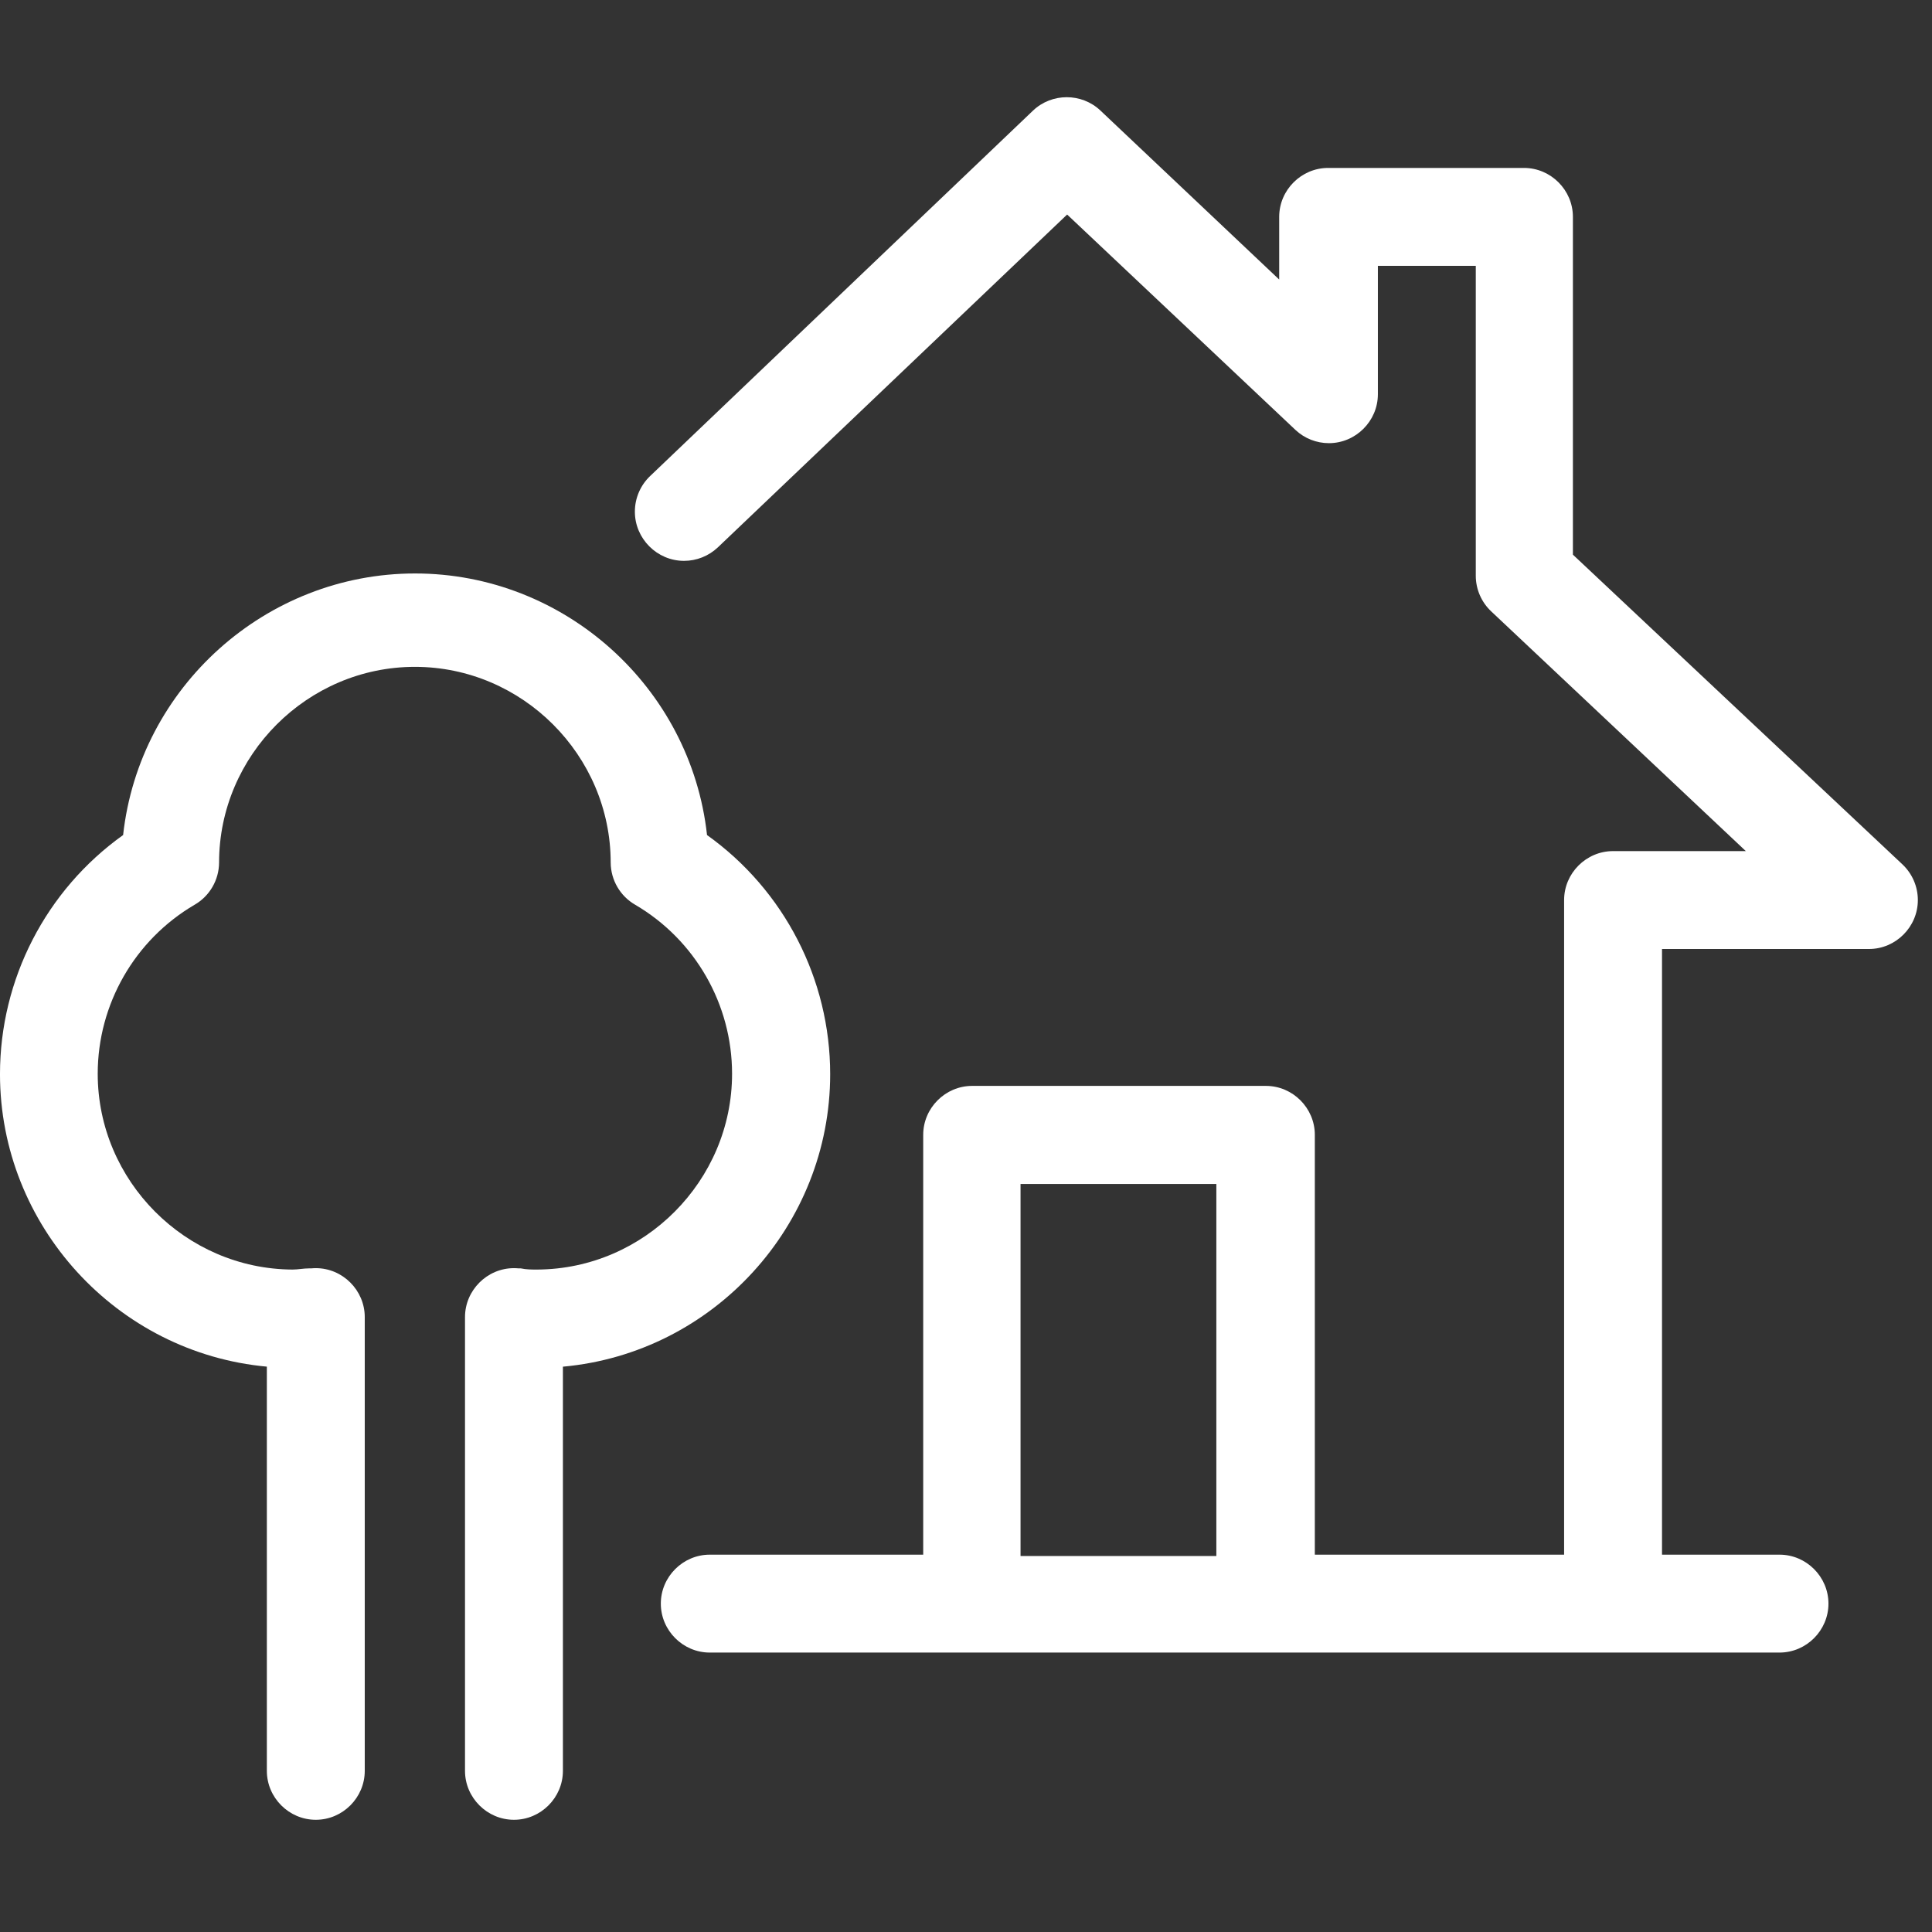 <svg clip-rule="evenodd" fill-rule="evenodd" stroke-linejoin="round" stroke-miterlimit="2" viewBox="0 0 74 74" xmlns="http://www.w3.org/2000/svg"><rect x="0" y="0" width="74" height="74" fill="#333333" stroke="none"/><path d="m0 0h73.458v73.425h-73.458z" fill="none"/><g fill="#fff" fill-rule="nonzero"><path d="m71.586 36.349c1.028-.001 1.872-.847 1.872-1.875 0-.516-.213-1.01-.589-1.365l-12.623-11.865v-12.937c0-1.029-.846-1.875-1.875-1.875h-7.5c-1.028 0-1.875.846-1.875 1.875v2.4l-6.847-6.473c-.719-.681-1.861-.681-2.58 0l-14.663 13.995c-.376.356-.589.851-.589 1.369 0 1.033.85 1.884 1.883 1.884.481 0 .944-.185 1.294-.515l13.38-12.75 8.745 8.25c.347.326.806.507 1.282.507 1.028 0 1.874-.845 1.875-1.872v-4.92h3.75v11.872c.001.517.216 1.012.593 1.365l9.75 9.18h-5.085c-1.029 0-1.875.847-1.875 1.875v25.073h-9.548v-16.08c0-1.029-.846-1.875-1.875-1.875h-11.25c-1.028 0-1.875.846-1.875 1.875v16.08h-8.175c-1.028 0-1.875.846-1.875 1.875s.847 1.875 1.875 1.875h40.973c1.028 0 1.875-.846 1.875-1.875s-.847-1.875-1.875-1.875h-4.5v-23.198zm-32.497 9h7.5v14.25h-7.5z"/><path d="m10.221 52.347v15.48c0 1.029.847 1.875 1.875 1.875 1.029 0 1.875-.846 1.875-1.875v-17.378s0 0 0-.001c0-1.028-.846-1.875-1.875-1.875-.06 0-.12.003-.18.009h-.082c-.21 0-.42.045-.63.045-4.1-.021-7.461-3.4-7.461-7.5 0-2.66 1.415-5.129 3.711-6.473.576-.332.933-.947.937-1.612 0-4.114 3.386-7.5 7.5-7.5 4.115 0 7.5 3.386 7.5 7.5.004.665.362 1.28.938 1.612 2.296 1.344 3.711 3.813 3.711 6.473 0 4.1-3.362 7.479-7.461 7.5-.218 0-.42 0-.63-.045h-.083c-.059-.006-.12-.009-.18-.009-1.028 0-1.875.847-1.875 1.875v.001 17.378c0 1.029.847 1.875 1.875 1.875 1.029 0 1.875-.846 1.875-1.875v-15.48c5.767-.522 10.237-5.414 10.237-11.204 0-3.633-1.76-7.049-4.717-9.159-.624-5.674-5.474-10.019-11.182-10.019-5.709 0-10.558 4.345-11.183 10.019-2.957 2.11-4.716 5.526-4.716 9.159 0 5.79 4.47 10.682 10.236 11.204z"/></g></svg>